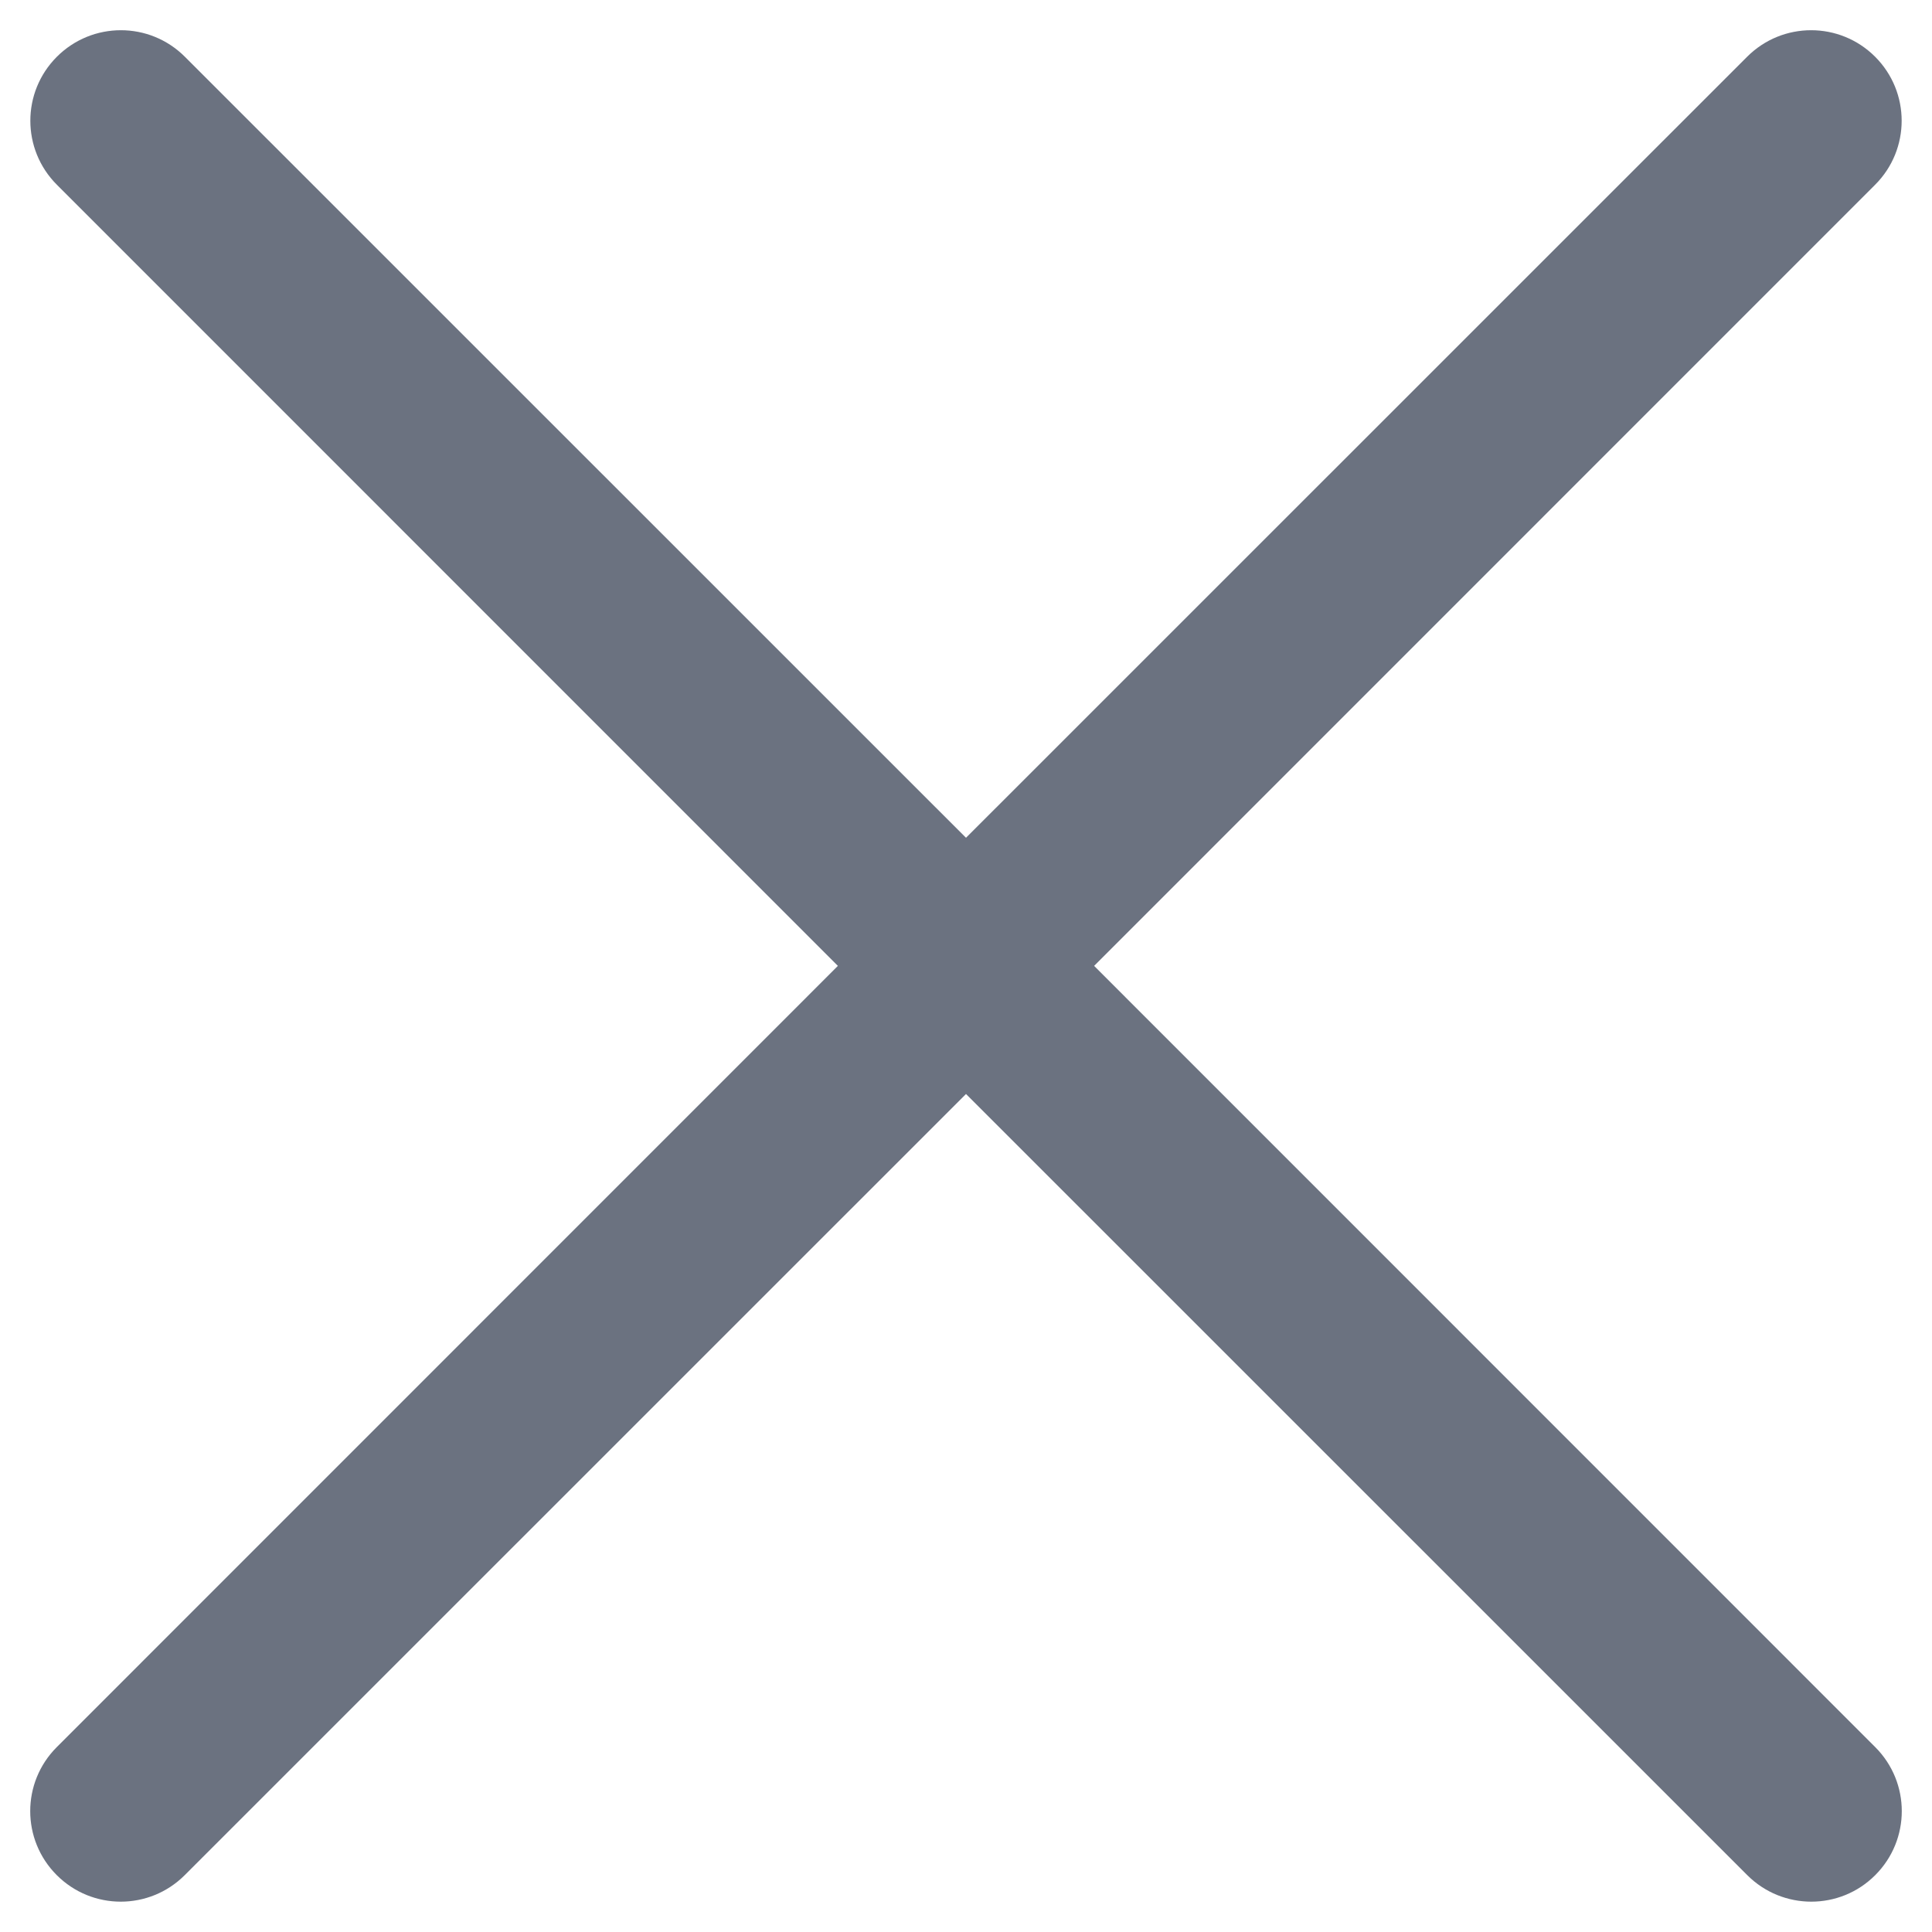 <svg width="16" height="16" viewBox="0 0 16 16" fill="none" xmlns="http://www.w3.org/2000/svg">
<path d="M15.529 1.53C15.822 1.237 15.822 0.763 15.529 0.47C15.236 0.177 14.762 0.177 14.469 0.47L8 6.938L1.531 0.47C1.238 0.177 0.764 0.177 0.471 0.47C0.178 0.763 0.178 1.237 0.471 1.53L6.939 7.999L0.47 14.469C0.177 14.762 0.177 15.236 0.47 15.529C0.763 15.822 1.237 15.822 1.53 15.529L8 9.06L14.47 15.529C14.763 15.822 15.238 15.822 15.53 15.529C15.823 15.236 15.823 14.762 15.53 14.469L9.061 7.999L15.529 1.53Z" fill="#6B7280"/>
</svg>
